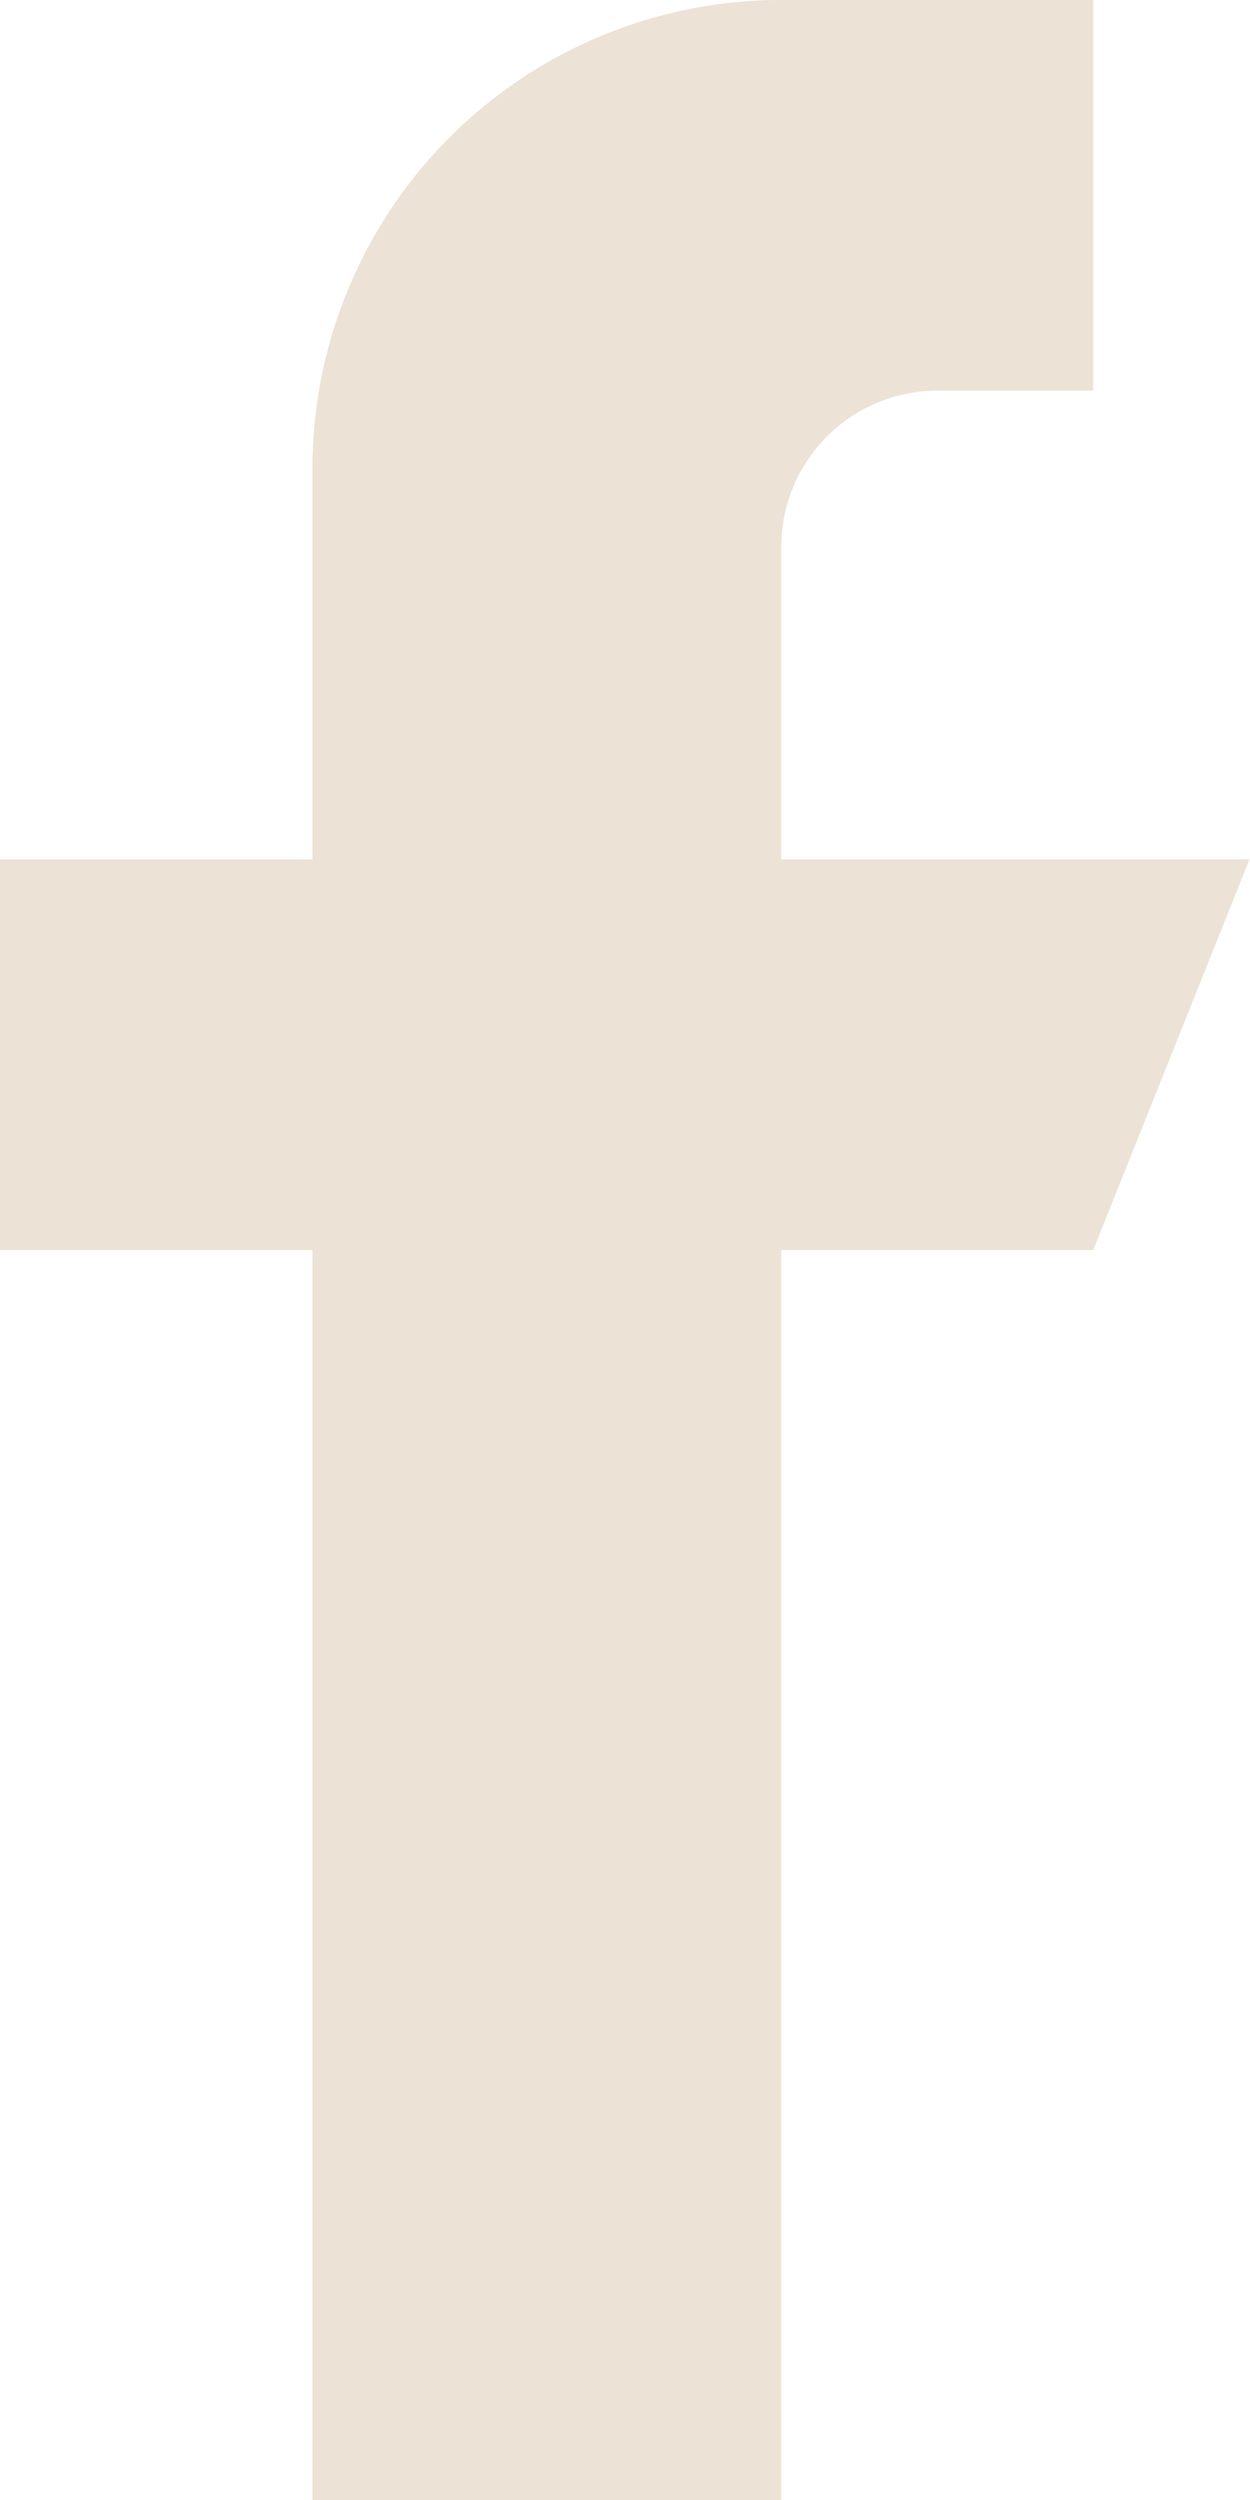 <svg id="facebook" xmlns="http://www.w3.org/2000/svg" width="11.434" height="22.868" viewBox="0 0 11.434 22.868">
  <path id="Shape" d="M7.146,7.861V5A1.43,1.43,0,0,1,8.575,3.573H10V0H7.146A4.287,4.287,0,0,0,2.858,4.288V7.861H0v3.573H2.858V22.868H7.146V11.434H10l1.429-3.573Z" fill="#ece2d5"/>
</svg>
